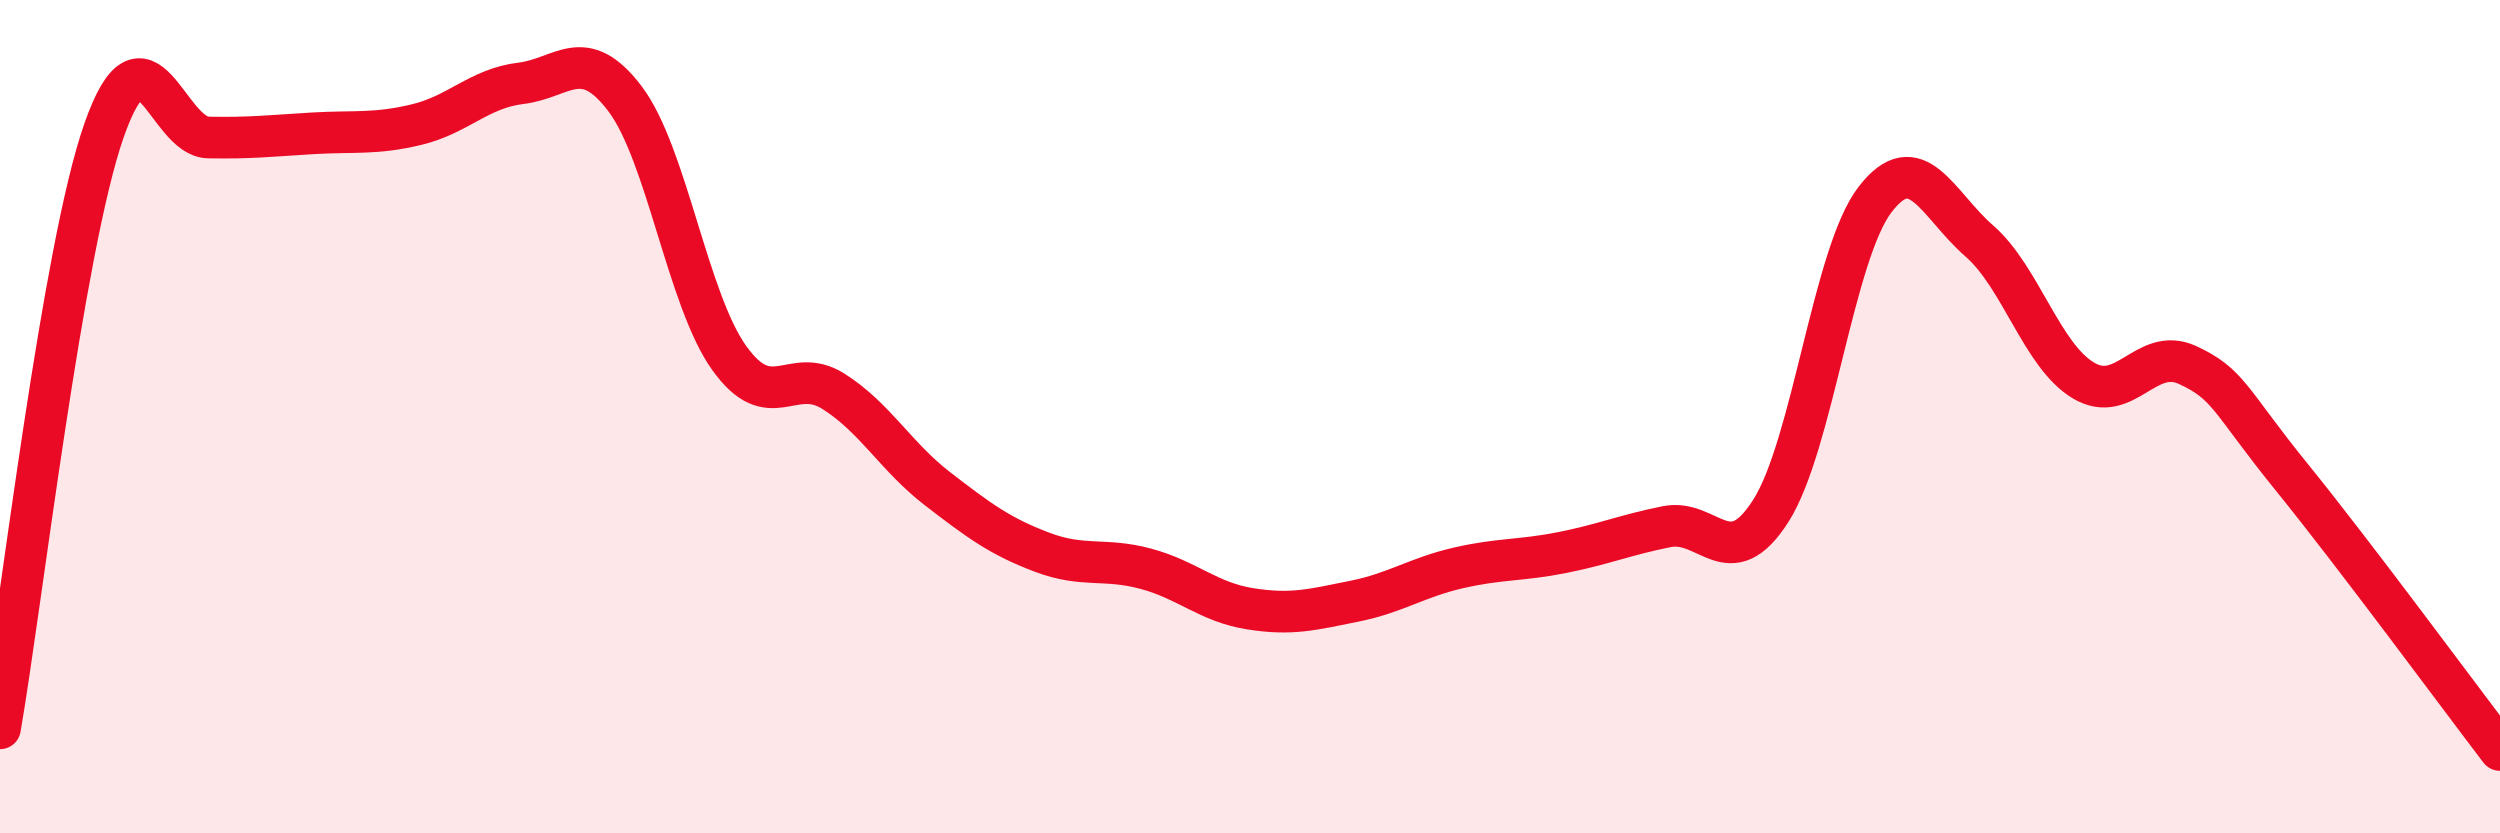 
    <svg width="60" height="20" viewBox="0 0 60 20" xmlns="http://www.w3.org/2000/svg">
      <path
        d="M 0,17.48 C 0.5,14.61 1.5,5.96 2.5,3.12 C 3.5,0.28 4,3.28 5,3.3 C 6,3.32 6.5,3.26 7.5,3.2 C 8.5,3.14 9,3.23 10,2.99 C 11,2.75 11.5,2.12 12.5,2 C 13.5,1.88 14,1.05 15,2.37 C 16,3.69 16.5,7.19 17.5,8.59 C 18.5,9.99 19,8.76 20,9.39 C 21,10.02 21.5,10.96 22.5,11.73 C 23.5,12.5 24,12.87 25,13.25 C 26,13.63 26.5,13.38 27.5,13.65 C 28.5,13.92 29,14.45 30,14.61 C 31,14.77 31.5,14.63 32.5,14.43 C 33.5,14.23 34,13.86 35,13.63 C 36,13.4 36.5,13.46 37.5,13.26 C 38.5,13.06 39,12.84 40,12.64 C 41,12.44 41.5,13.83 42.5,12.26 C 43.5,10.69 44,6.09 45,4.79 C 46,3.49 46.5,4.91 47.5,5.78 C 48.5,6.65 49,8.53 50,9.13 C 51,9.73 51.5,8.3 52.5,8.76 C 53.5,9.22 53.5,9.6 55,11.45 C 56.5,13.3 59,16.69 60,18L60 20L0 20Z"
        fill="#EB0A25"
        opacity="0.1"
        stroke-linecap="round"
        stroke-linejoin="round"
      />
      <path
        d="M 0,17.48 C 0.5,14.61 1.5,5.96 2.5,3.12 C 3.5,0.28 4,3.28 5,3.3 C 6,3.32 6.5,3.26 7.5,3.2 C 8.5,3.14 9,3.23 10,2.99 C 11,2.75 11.5,2.12 12.5,2 C 13.5,1.88 14,1.05 15,2.37 C 16,3.69 16.5,7.19 17.5,8.59 C 18.5,9.99 19,8.76 20,9.39 C 21,10.02 21.5,10.96 22.5,11.73 C 23.5,12.5 24,12.87 25,13.25 C 26,13.63 26.5,13.38 27.5,13.65 C 28.5,13.92 29,14.45 30,14.61 C 31,14.77 31.5,14.63 32.5,14.43 C 33.5,14.23 34,13.86 35,13.63 C 36,13.4 36.5,13.46 37.5,13.26 C 38.5,13.06 39,12.84 40,12.64 C 41,12.44 41.5,13.83 42.5,12.26 C 43.5,10.69 44,6.09 45,4.79 C 46,3.49 46.5,4.91 47.5,5.78 C 48.5,6.65 49,8.53 50,9.13 C 51,9.73 51.5,8.3 52.5,8.76 C 53.5,9.22 53.5,9.6 55,11.45 C 56.5,13.3 59,16.69 60,18"
        stroke="#EB0A25"
        stroke-width="1"
        fill="none"
        stroke-linecap="round"
        stroke-linejoin="round"
      />
    </svg>
  